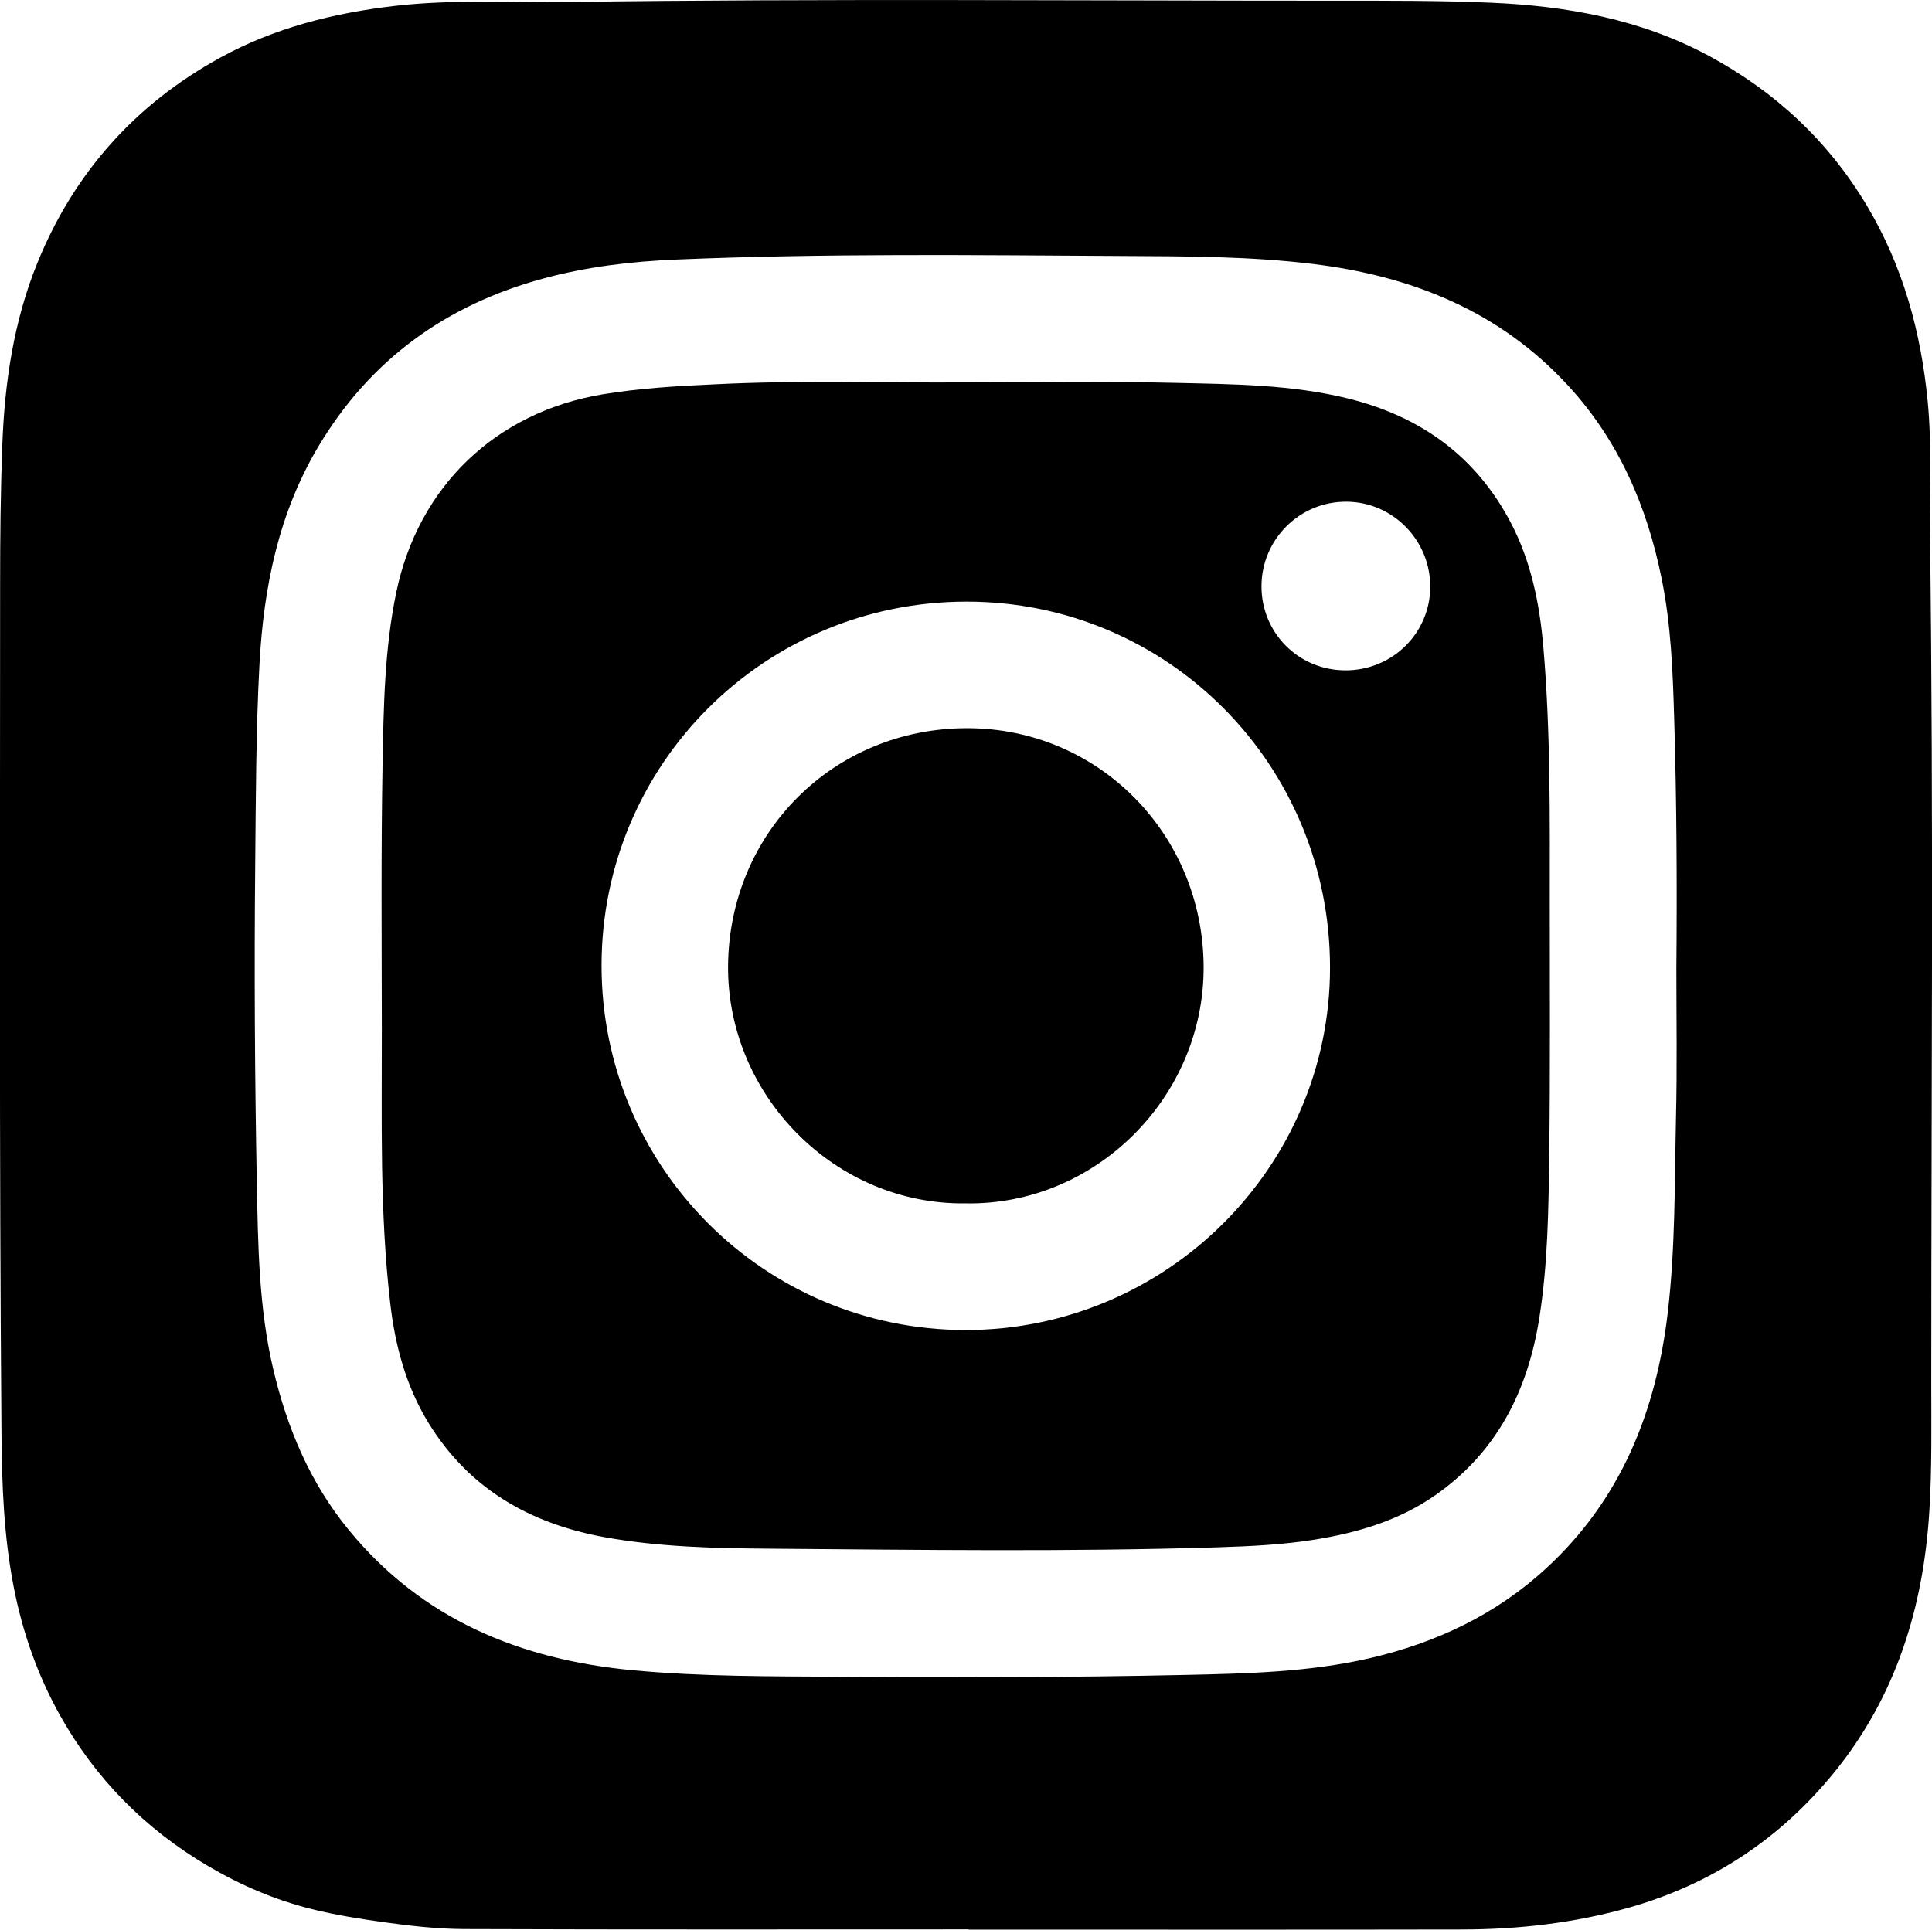 <?xml version="1.0" encoding="utf-8"?>
<!-- Generator: Adobe Illustrator 25.2.1, SVG Export Plug-In . SVG Version: 6.00 Build 0)  -->
<svg version="1.1" id="レイヤー_1" xmlns="http://www.w3.org/2000/svg" xmlns:xlink="http://www.w3.org/1999/xlink" x="0px"
	 y="0px" viewBox="0 0 184.64 184.46" style="enable-background:new 0 0 184.64 184.46;" xml:space="preserve">
<style type="text/css">
	.st0{fill:#FFFFFF;}
	.st1{fill:none;}
	.st2{fill:#040000;}
</style>
<g>
	<path d="M92.57,184.43c-16.06,0-32.13,0.03-48.19-0.03c-2.57-0.01-5.15-0.3-7.72-0.66c-2.3-0.32-4.57-0.68-6.83-1.24
		c-3.55-0.88-6.85-2.3-9.99-4.15c-6-3.54-10.74-8.35-14.13-14.42c-2.13-3.82-3.56-7.91-4.4-12.23c-0.95-4.86-1.13-9.75-1.17-14.68
		c-0.22-27-0.13-54.01-0.13-81.01c0-4.49,0.04-8.98,0.21-13.46c0.22-5.98,1.09-11.86,3.36-17.44C7.07,16.55,12.89,10,21,5.54
		c5.23-2.88,10.9-4.3,16.81-4.98c5.51-0.63,11.03-0.3,16.54-0.37c24.47-0.33,48.95-0.12,73.42-0.12c4.89,0,9.78-0.02,14.66,0.19
		c7.3,0.31,14.41,1.58,20.94,5.11c6.3,3.41,11.37,8.12,15.06,14.31c3.44,5.77,5.16,12.06,5.8,18.7c0.41,4.25,0.16,8.51,0.22,12.76
		c0.35,27.04,0.12,54.08,0.12,81.11c0,4.05,0.07,8.12-0.18,12.16c-0.56,9.24-3.2,17.79-9.14,25.07
		c-5.17,6.34-11.73,10.66-19.61,12.88c-5.18,1.46-10.5,2.07-15.87,2.08c-15.73,0.03-31.46,0.01-47.2,0.01
		C92.57,184.45,92.57,184.44,92.57,184.43z M160.21,92.53c0.07-7.95,0.03-15.9-0.21-23.84c-0.13-4.48-0.3-8.97-1.2-13.39
		c-1.4-6.91-4.09-13.17-8.93-18.43c-6.61-7.19-15.04-10.51-24.49-11.65c-5.99-0.72-12.02-0.72-18.03-0.75
		c-14.23-0.08-28.47-0.26-42.7,0.34c-4.3,0.18-8.54,0.68-12.71,1.81c-9.29,2.51-16.56,7.76-21.5,16.04
		c-3.81,6.38-5.24,13.46-5.64,20.78c-0.34,6.38-0.35,12.76-0.41,19.15c-0.1,10.11-0.04,20.22,0.15,30.33
		c0.12,6.04,0.18,12.1,1.59,18.04c1.33,5.6,3.51,10.79,7.2,15.29c7.02,8.57,16.41,12.4,27.13,13.41c6.62,0.62,13.28,0.58,19.93,0.62
		c10.94,0.07,21.88,0.07,32.82-0.17c5.95-0.13,11.9-0.26,17.74-1.61c6.3-1.47,11.98-4.14,16.78-8.55
		c7.21-6.62,10.57-15.08,11.67-24.59c0.71-6.12,0.64-12.28,0.77-18.43C160.29,102.11,160.21,97.32,160.21,92.53z"/>
	<path d="M92.02,36.56c6.75,0,13.51-0.12,20.25,0.04c5.54,0.13,11.11,0.15,16.55,1.49c6.9,1.7,12.19,5.48,15.53,11.81
		c1.96,3.71,2.78,7.75,3.14,11.88c0.71,8.19,0.62,16.41,0.62,24.62c0,7.98,0.05,15.97-0.05,23.95c-0.07,5.25-0.13,10.5-0.96,15.71
		c-1.1,6.89-4.03,12.71-9.85,16.81c-3.47,2.45-7.43,3.63-11.58,4.3c-3.1,0.5-6.22,0.64-9.34,0.74c-14.23,0.44-28.47,0.24-42.7,0.13
		c-5.27-0.04-10.56-0.15-15.8-1.09c-7.2-1.3-13.04-4.65-16.92-11c-2.13-3.5-3.16-7.38-3.62-11.41c-1.01-8.71-0.79-17.46-0.8-26.2
		c-0.01-8.41-0.08-16.83,0.07-25.24c0.1-5.51,0.18-11.03,1.31-16.47c2.1-10.12,9.5-17.22,19.69-18.93c3.55-0.59,7.13-0.8,10.71-0.96
		C76.19,36.34,84.11,36.6,92.02,36.56z M92.37,57.51c-19.3,0-34.87,15.53-34.88,34.78c-0.01,19.26,15.56,34.85,34.8,34.85
		c19.16,0,34.82-15.58,34.82-34.63C127.12,73.11,111.63,57.5,92.37,57.51z M128.58,64.08c4.48,0.01,8.09-3.55,8.11-7.98
		c0.01-4.45-3.57-8.11-7.99-8.14c-4.48-0.04-8.13,3.59-8.14,8.07C120.55,60.5,124.1,64.07,128.58,64.08z"/>
	<path d="M92.27,115.03c-12.51,0.16-22.78-10.36-22.69-22.69c0.1-12.74,10.08-22.74,22.87-22.73c12.56,0.01,22.53,10.14,22.58,22.81
		C115.08,104.9,104.67,115.26,92.27,115.03z"/>
</g>
</svg>
